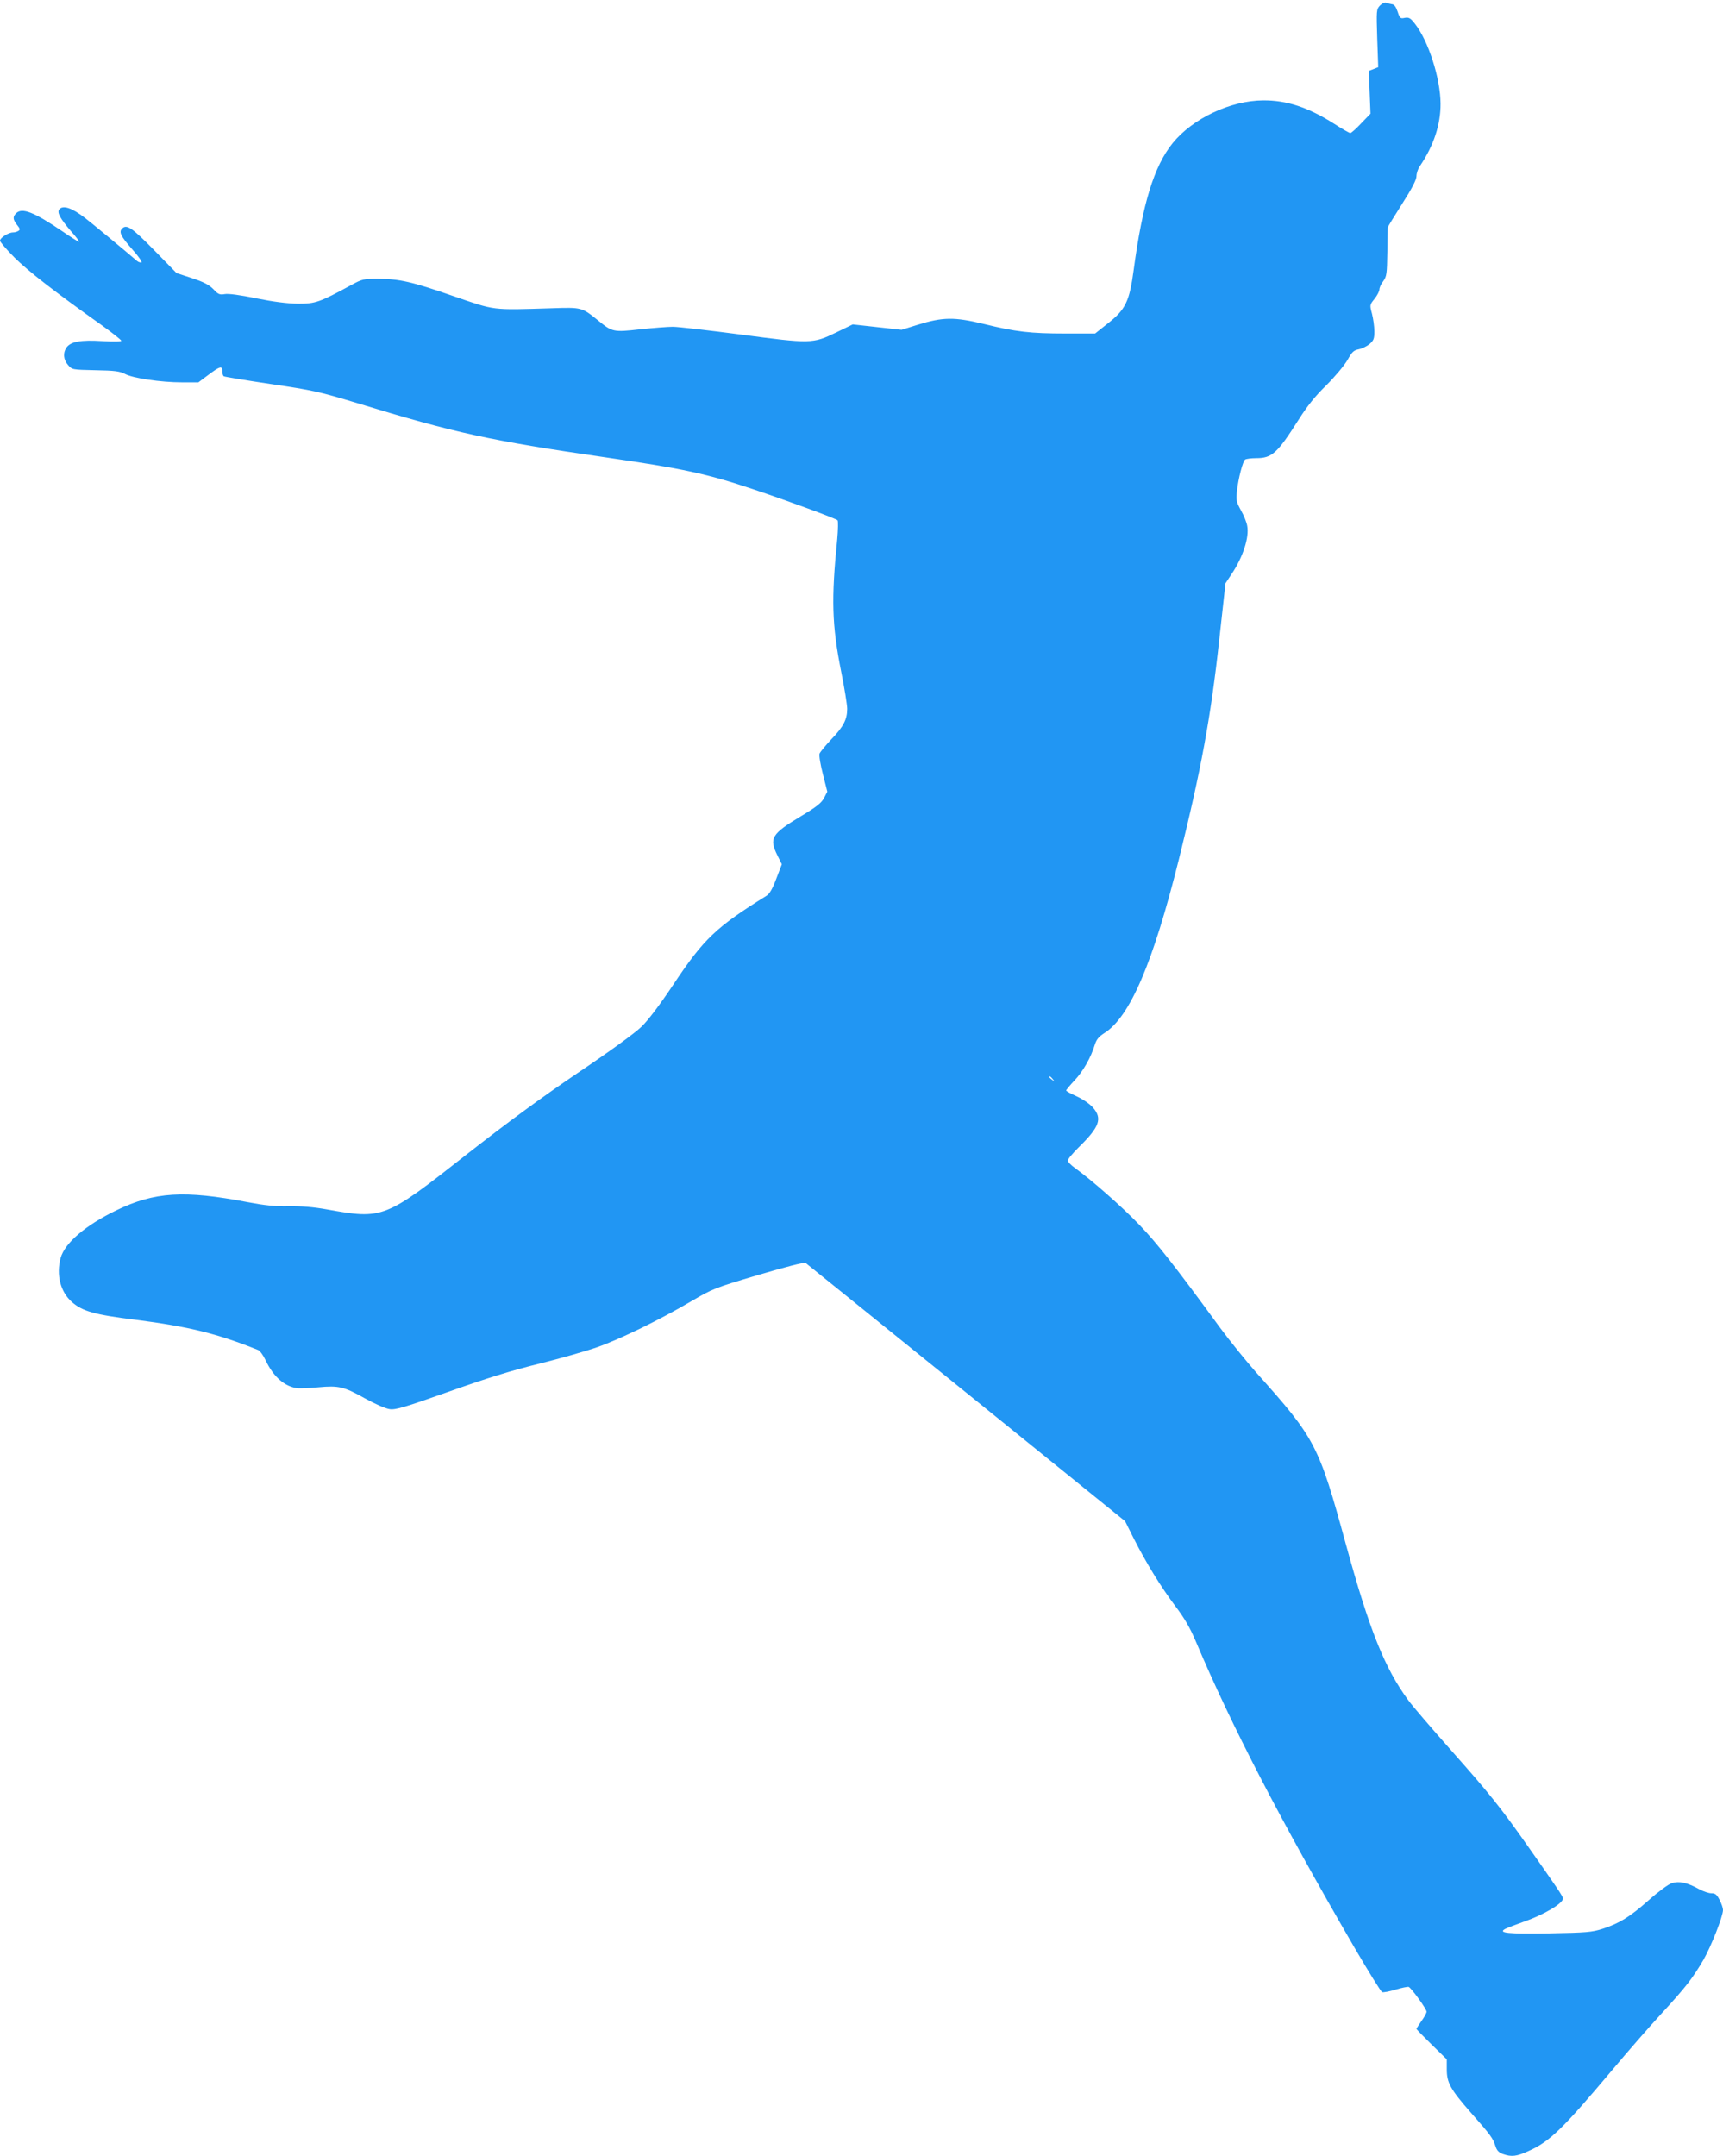 <?xml version="1.0" standalone="no"?>
<!DOCTYPE svg PUBLIC "-//W3C//DTD SVG 20010904//EN"
 "http://www.w3.org/TR/2001/REC-SVG-20010904/DTD/svg10.dtd">
<svg version="1.0" xmlns="http://www.w3.org/2000/svg"
 width="1023pt" height="1280pt" viewBox="0 0 1023 1280"
 preserveAspectRatio="xMidYMid meet">
<g transform="translate(0,1280) scale(0.1,-0.1)"
fill="#2196f3" stroke="none">
<path d="M8193 12767 c-21 -23 -21 -28 -16 -195 l6 -171 -28 -11 -28 -11 5
-127 5 -127 -55 -57 c-30 -32 -59 -58 -65 -58 -5 0 -49 25 -97 56 -153 97
-281 139 -420 138 -194 -1 -418 -107 -537 -253 -111 -137 -179 -358 -232 -753
-25 -188 -48 -236 -156 -320 l-73 -58 -174 0 c-210 0 -298 10 -488 57 -174 42
-242 41 -391 -5 l-96 -30 -145 16 -145 16 -99 -48 c-138 -67 -151 -67 -566
-12 -191 25 -372 46 -403 46 -31 0 -118 -7 -194 -15 -159 -18 -166 -16 -248
51 -99 80 -97 80 -278 74 -360 -11 -332 -14 -580 71 -250 87 -322 103 -451
104 -86 0 -94 -2 -160 -38 -187 -102 -211 -110 -314 -110 -64 1 -145 11 -249
32 -96 20 -166 29 -187 25 -29 -5 -38 -2 -66 28 -25 26 -56 43 -126 66 l-94
31 -131 134 c-132 135 -165 157 -191 131 -22 -21 -10 -45 60 -125 36 -40 60
-75 54 -77 -6 -2 -19 2 -28 10 -61 53 -274 229 -307 254 -78 60 -131 78 -153
51 -15 -18 5 -54 69 -129 29 -32 50 -60 48 -63 -2 -2 -47 26 -99 62 -168 114
-239 142 -274 107 -21 -21 -20 -36 5 -69 18 -22 20 -29 8 -36 -8 -5 -22 -9
-32 -9 -27 0 -77 -32 -77 -49 0 -7 39 -53 87 -101 82 -81 236 -201 516 -400
64 -46 117 -88 117 -93 0 -5 -45 -6 -113 -2 -127 8 -187 -3 -212 -38 -22 -31
-19 -72 9 -104 24 -28 25 -28 163 -31 115 -2 144 -6 175 -22 46 -25 212 -50
340 -50 l96 0 60 45 c68 51 82 55 82 21 0 -14 4 -27 9 -30 5 -3 130 -24 279
-46 251 -37 287 -45 515 -114 579 -177 787 -222 1470 -321 463 -67 603 -97
886 -192 197 -66 483 -171 494 -182 4 -4 3 -55 -2 -112 -36 -356 -32 -508 23
-785 20 -99 36 -199 36 -222 0 -63 -22 -106 -93 -180 -35 -37 -67 -76 -71 -86
-4 -11 5 -65 20 -123 l26 -103 -19 -37 c-16 -30 -43 -52 -138 -109 -174 -105
-190 -130 -139 -233 l26 -52 -33 -86 c-22 -59 -40 -90 -58 -101 -299 -186
-372 -255 -553 -527 -80 -120 -150 -213 -190 -251 -38 -37 -189 -147 -378
-274 -220 -149 -420 -296 -665 -488 -481 -378 -491 -382 -825 -322 -78 14
-150 20 -225 19 -83 -2 -144 5 -245 24 -376 72 -553 61 -778 -48 -183 -88
-307 -194 -332 -283 -27 -100 -2 -201 67 -262 63 -55 133 -75 376 -105 319
-41 486 -82 730 -180 10 -4 30 -31 43 -59 48 -102 117 -161 195 -168 19 -1 73
1 120 6 119 11 151 4 274 -65 61 -34 125 -62 149 -65 35 -5 88 11 351 104 222
79 374 126 537 166 124 31 279 75 344 98 137 48 374 164 559 273 126 74 138
79 398 156 166 49 273 76 280 71 7 -5 436 -352 955 -771 l942 -762 51 -102
c73 -144 160 -286 247 -402 55 -72 88 -130 122 -210 212 -501 499 -1055 942
-1818 83 -142 157 -261 164 -264 8 -3 44 4 80 15 37 11 72 18 78 16 16 -7 106
-131 106 -147 0 -8 -14 -33 -30 -55 -16 -23 -30 -44 -30 -47 0 -3 41 -45 90
-93 l90 -88 0 -59 c0 -80 21 -118 141 -255 120 -136 133 -154 148 -201 8 -26
20 -38 44 -47 51 -18 81 -15 153 18 127 57 202 131 500 485 87 104 217 253
288 330 147 160 184 208 250 320 46 81 116 258 116 296 0 11 -9 38 -20 59 -17
33 -26 40 -49 40 -16 0 -48 11 -72 24 -72 40 -120 50 -163 36 -20 -6 -81 -51
-137 -101 -114 -101 -174 -137 -274 -170 -63 -20 -95 -23 -317 -27 -248 -4
-307 2 -260 27 12 6 61 25 109 42 121 42 233 109 233 138 0 12 -33 61 -209
311 -161 229 -231 316 -452 565 -117 132 -233 267 -257 300 -141 192 -231 416
-372 930 -161 588 -179 623 -530 1015 -61 69 -159 190 -218 270 -266 364 -373
500 -476 607 -104 109 -289 271 -383 338 -24 17 -43 37 -43 45 0 9 28 42 61
75 128 125 146 174 87 241 -19 21 -60 49 -95 65 -35 16 -63 31 -63 35 0 4 22
30 49 59 51 53 99 139 121 212 10 32 23 48 57 70 152 96 289 416 443 1034 131
529 188 834 239 1300 l37 336 37 56 c67 100 105 217 92 285 -3 20 -20 62 -37
92 -27 49 -30 60 -24 113 8 77 35 180 49 189 7 4 36 8 65 8 94 0 125 28 252
228 51 81 99 141 165 205 53 53 106 117 125 149 27 49 37 58 66 64 20 4 49 18
65 31 25 22 29 32 29 76 0 29 -7 76 -14 104 -14 52 -14 53 15 89 16 20 29 45
29 56 0 10 10 33 23 49 20 28 22 43 24 172 1 78 2 145 3 148 0 3 38 65 85 139
59 92 85 143 85 164 0 17 9 45 21 61 81 120 123 246 122 370 -1 152 -73 374
-153 475 -26 33 -35 38 -59 34 -26 -6 -30 -3 -43 37 -10 29 -20 43 -34 44 -10
2 -26 5 -34 9 -9 3 -24 -4 -37 -17z m-1942 -6374 c13 -16 12 -17 -3 -4 -10 7
-18 15 -18 17 0 8 8 3 21 -13z"/>
</g>
</svg>
